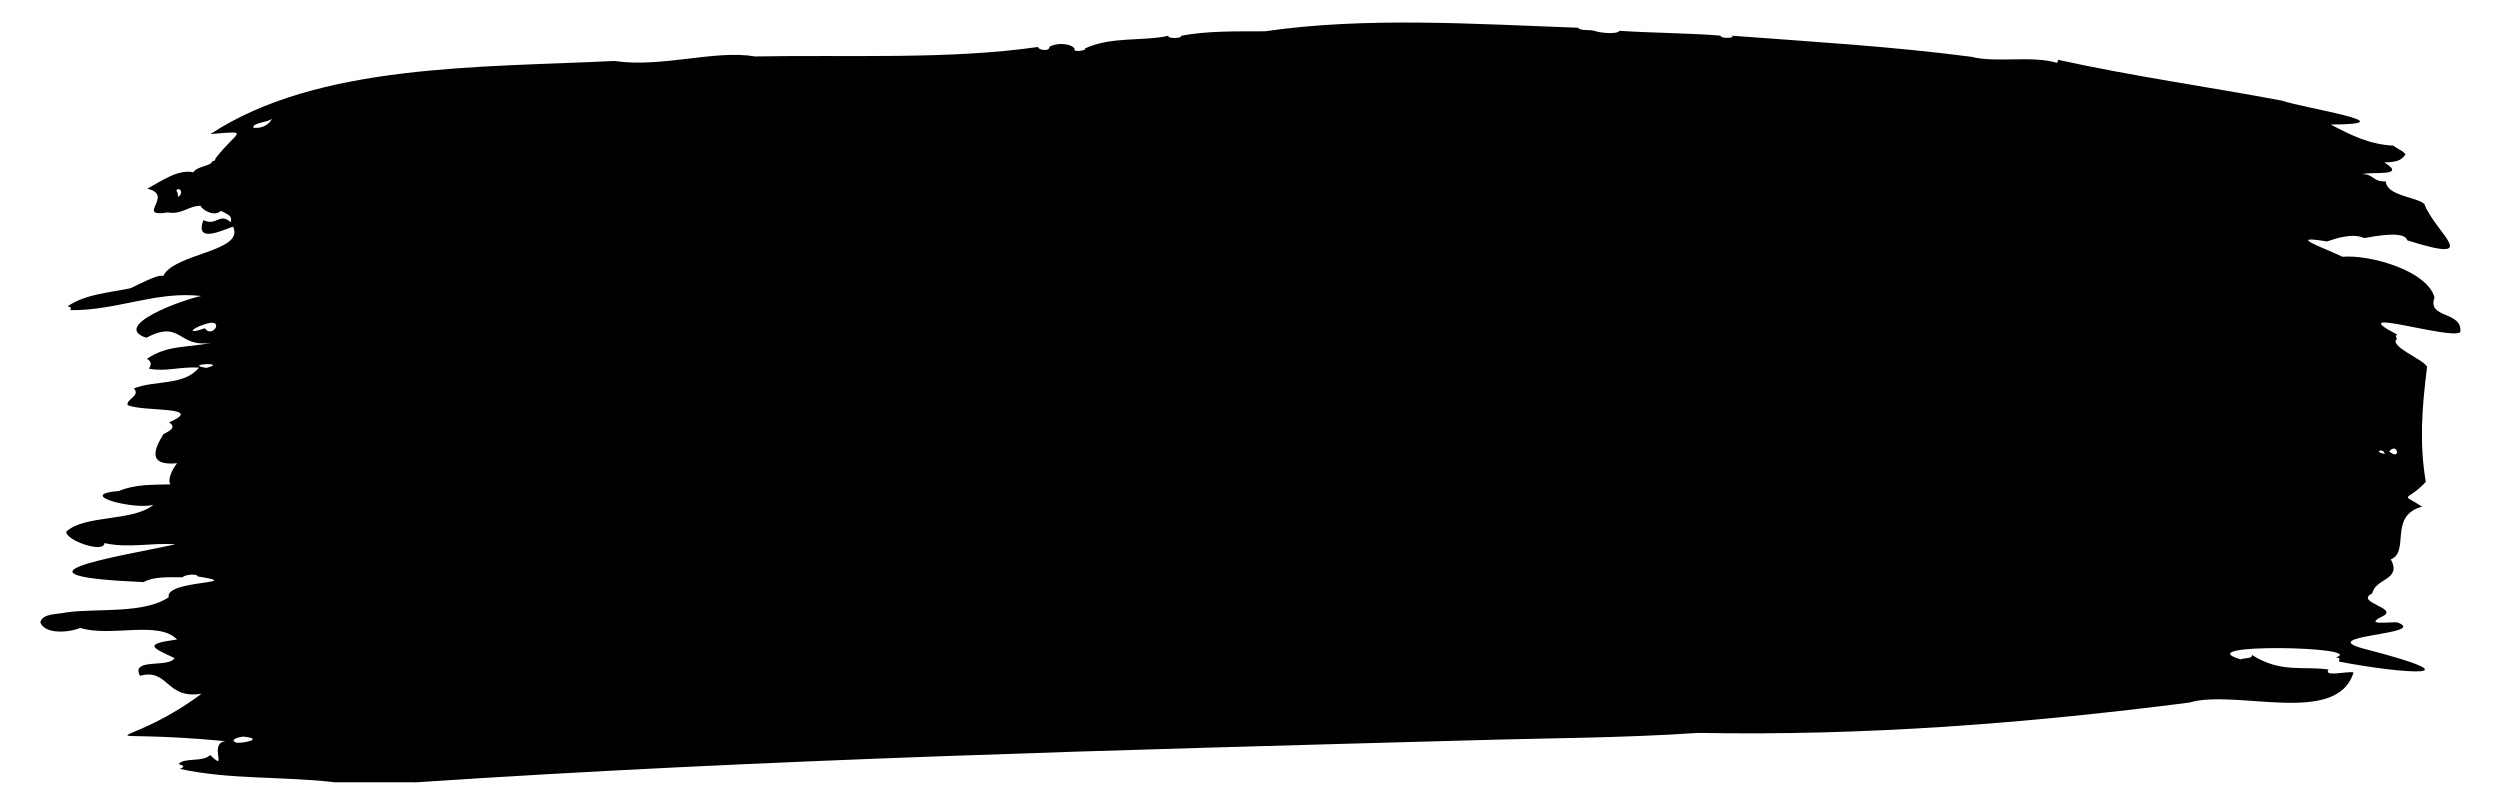 <svg aria-hidden="true" focusable="false" role="presentation" preserveAspectRatio="none" xmlns="http://www.w3.org/2000/svg" viewBox="0 0 155 50">
    <defs><style>.paint-stroke-path{fill:currentColor;}</style></defs><path class="paint-stroke-path" d="M25.67,48.5h-4.92c-3.25-.38-6.5-.15-9.6-.83,.32-.12,.26-.21-.08-.3,.38-.43,1.5-.09,1.96-.56,1.17,1.14-.15-.7,.94-.86-9.14-.86-6.53,.82-1.47-2.94-2.23,.37-2.04-1.6-3.82-1.11-.6-1.13,1.82-.47,2.14-1.1-1.35-.63-2-.87,.16-1.15-1.14-1.2-4.14-.13-6.01-.72h0c-.55,.26-2.21,.46-2.47-.36,.16-.56,1.09-.47,1.59-.6,1.91-.27,4.81,.11,6.37-.94-.25-1.09,4.95-.81,1.8-1.29-.05-.21-.89-.09-.92,.05-.9,0-1.82-.05-2.44,.3-9.09-.39-1.92-1.52,1.98-2.34-1.51-.12-2.9,.26-4.41-.08,0,.66-2.4-.16-2.36-.71,1.14-1.06,4.16-.61,5.41-1.67-1.09,.35-4.97-.62-2.14-.85,.99-.42,2.04-.38,3.19-.41-.18-.19,.02-.84,.41-1.31-1.94,.19-1.35-.99-.84-1.81,.45-.22,.8-.44,.34-.72,2.36-1.03-1.7-.64-2.57-1.08-.08-.38,.82-.56,.39-1.03,1.31-.52,3.12-.15,4.04-1.29-1.2-.07-2.03,.27-3.1,.07,.11-.21,.22-.42-.13-.61,1.27-.88,2.52-.68,4.02-1-2.16,.34-1.84-1.47-4.06-.31-2.19-.72,2.14-2.33,3.41-2.59-2.82-.32-5.2,.91-8.14,.88,.11-.1,.07-.18-.14-.25,1.17-.77,2.6-.83,3.89-1.11,.35-.15,1.71-.89,1.99-.76l.05-.02c.72-1.4,5.07-1.49,4.32-3.04-.7,.24-2.38,1.06-1.84-.4,.88,.39,.94-.5,1.71,.13,.03-.38,0-.4-.63-.71-.36,.4-1.17-.05-1.25-.31-.74-.01-1.19,.57-2.03,.41-2.08,.33,.46-1.07-1.28-1.47,.92-.5,1.92-1.22,2.86-1.02,.23-.39,1.1-.37,1.17-.68,.23-.04,.17-.12,.21-.19,1.34-1.73,2.24-1.7-.32-1.5,6.67-4.38,16.76-4.12,25.04-4.53,2.95,.44,6.2-.71,8.73-.28,5.68-.11,12.04,.21,17.55-.59-.04,.18,.71,.32,.69,0,.35-.26,1.35-.26,1.58,.13-.21,.2,.78,.12,.63-.04,1.69-.76,3.49-.42,5.17-.78-.09,.18,.86,.18,.79,0,1.62-.32,3.54-.27,5.2-.28,6.24-.91,13.04-.45,19.41-.22,.16,.21,.7,.1,1.01,.19,.32,.13,1.41,.24,1.56,0,1.89,.13,4.37,.14,6.27,.3-.04,.21,1.07,.15,.65,0,4.9,.37,9.91,.66,14.89,1.31,1.55,.4,3.76-.1,5.32,.38,.03-.07,.05-.12,.07-.19,4.58,1.01,9.47,1.7,13.88,2.53,1.29,.46,8,1.47,3.01,1.48,1.34,.7,2.41,1.23,3.89,1.31,.22,.19,.65,.34,.75,.55-.29,.38-.5,.46-1.31,.49,1.45,.9-.76,.55-1.39,.73,.76-.02,.62,.47,1.48,.45,.06,.88,1.8,.94,2.38,1.38,.72,1.87,3.73,3.78-1.05,2.27-.15-.63-2.08-.24-2.67-.14-.71-.32-1.69,0-2.31,.21-2.59-.43-.2,.39,.97,.95,1.68-.15,5.27,.86,5.7,2.53-.48,1.32,1.75,.82,1.6,2.14-.52,.52-7.46-1.69-3.92,.15-.1,.09-.09,.17,0,.26-.57,.45,1.66,1.29,1.86,1.74-.33,2.62-.48,4.76-.08,7.14h0c-1.22,1.3-1.63,.63-.23,1.53-2.11,.58-.73,2.79-1.94,3.27,.7,1.3-.95,1.15-1.15,2.11-1.14,.56,1.73,.91,.62,1.43-1.2,.59,.49,.32,.94,.37,2.03,.76-5.26,.79-2.08,1.63,7.29,1.88,2.51,1.58-1.53,.8-.06-.09,.18-.21-.2-.26,2.02-.68-9.35-.9-5.91,.12,.21-.1,.78-.03,.69-.28,1.8,1.15,3.18,.68,4.76,.91-.33,.49,1.14,.09,1.55,.18-1.02,3.37-7.32,1.01-10.18,1.87-10.09,1.29-20.04,2.07-30.45,1.88-4.7,.32-9.35,.32-14.06,.46-21.76,.6-43.73,1.15-65.52,2.61h0ZM12.7,20.35c.39,.61,1.14-.38,.37-.34-1.07,.21-1.7,.82-.37,.34h0Zm2.4,25.32c-.34,.02-.93,.22-.42,.38,.38,.04,1.76-.24,.42-.38Zm1.76-38.31c-.27,.25-1.23,.24-1.15,.56,.61,.08,1.05-.29,1.15-.56h0Zm-4.06,15.45c1.43-.38-1.53-.24,0,0h0Zm135.33,5.18c.77,.63,.51-.63,0,0h0ZM11.04,12.21c.4-.25,.06-.68-.11-.39,.1,.11,.09,.22,.11,.39Zm136.87,15.93c-.17-.05-.02-.19-.31-.21-.29,.06,.05,.2,.31,.21h0Z"/>
</svg>